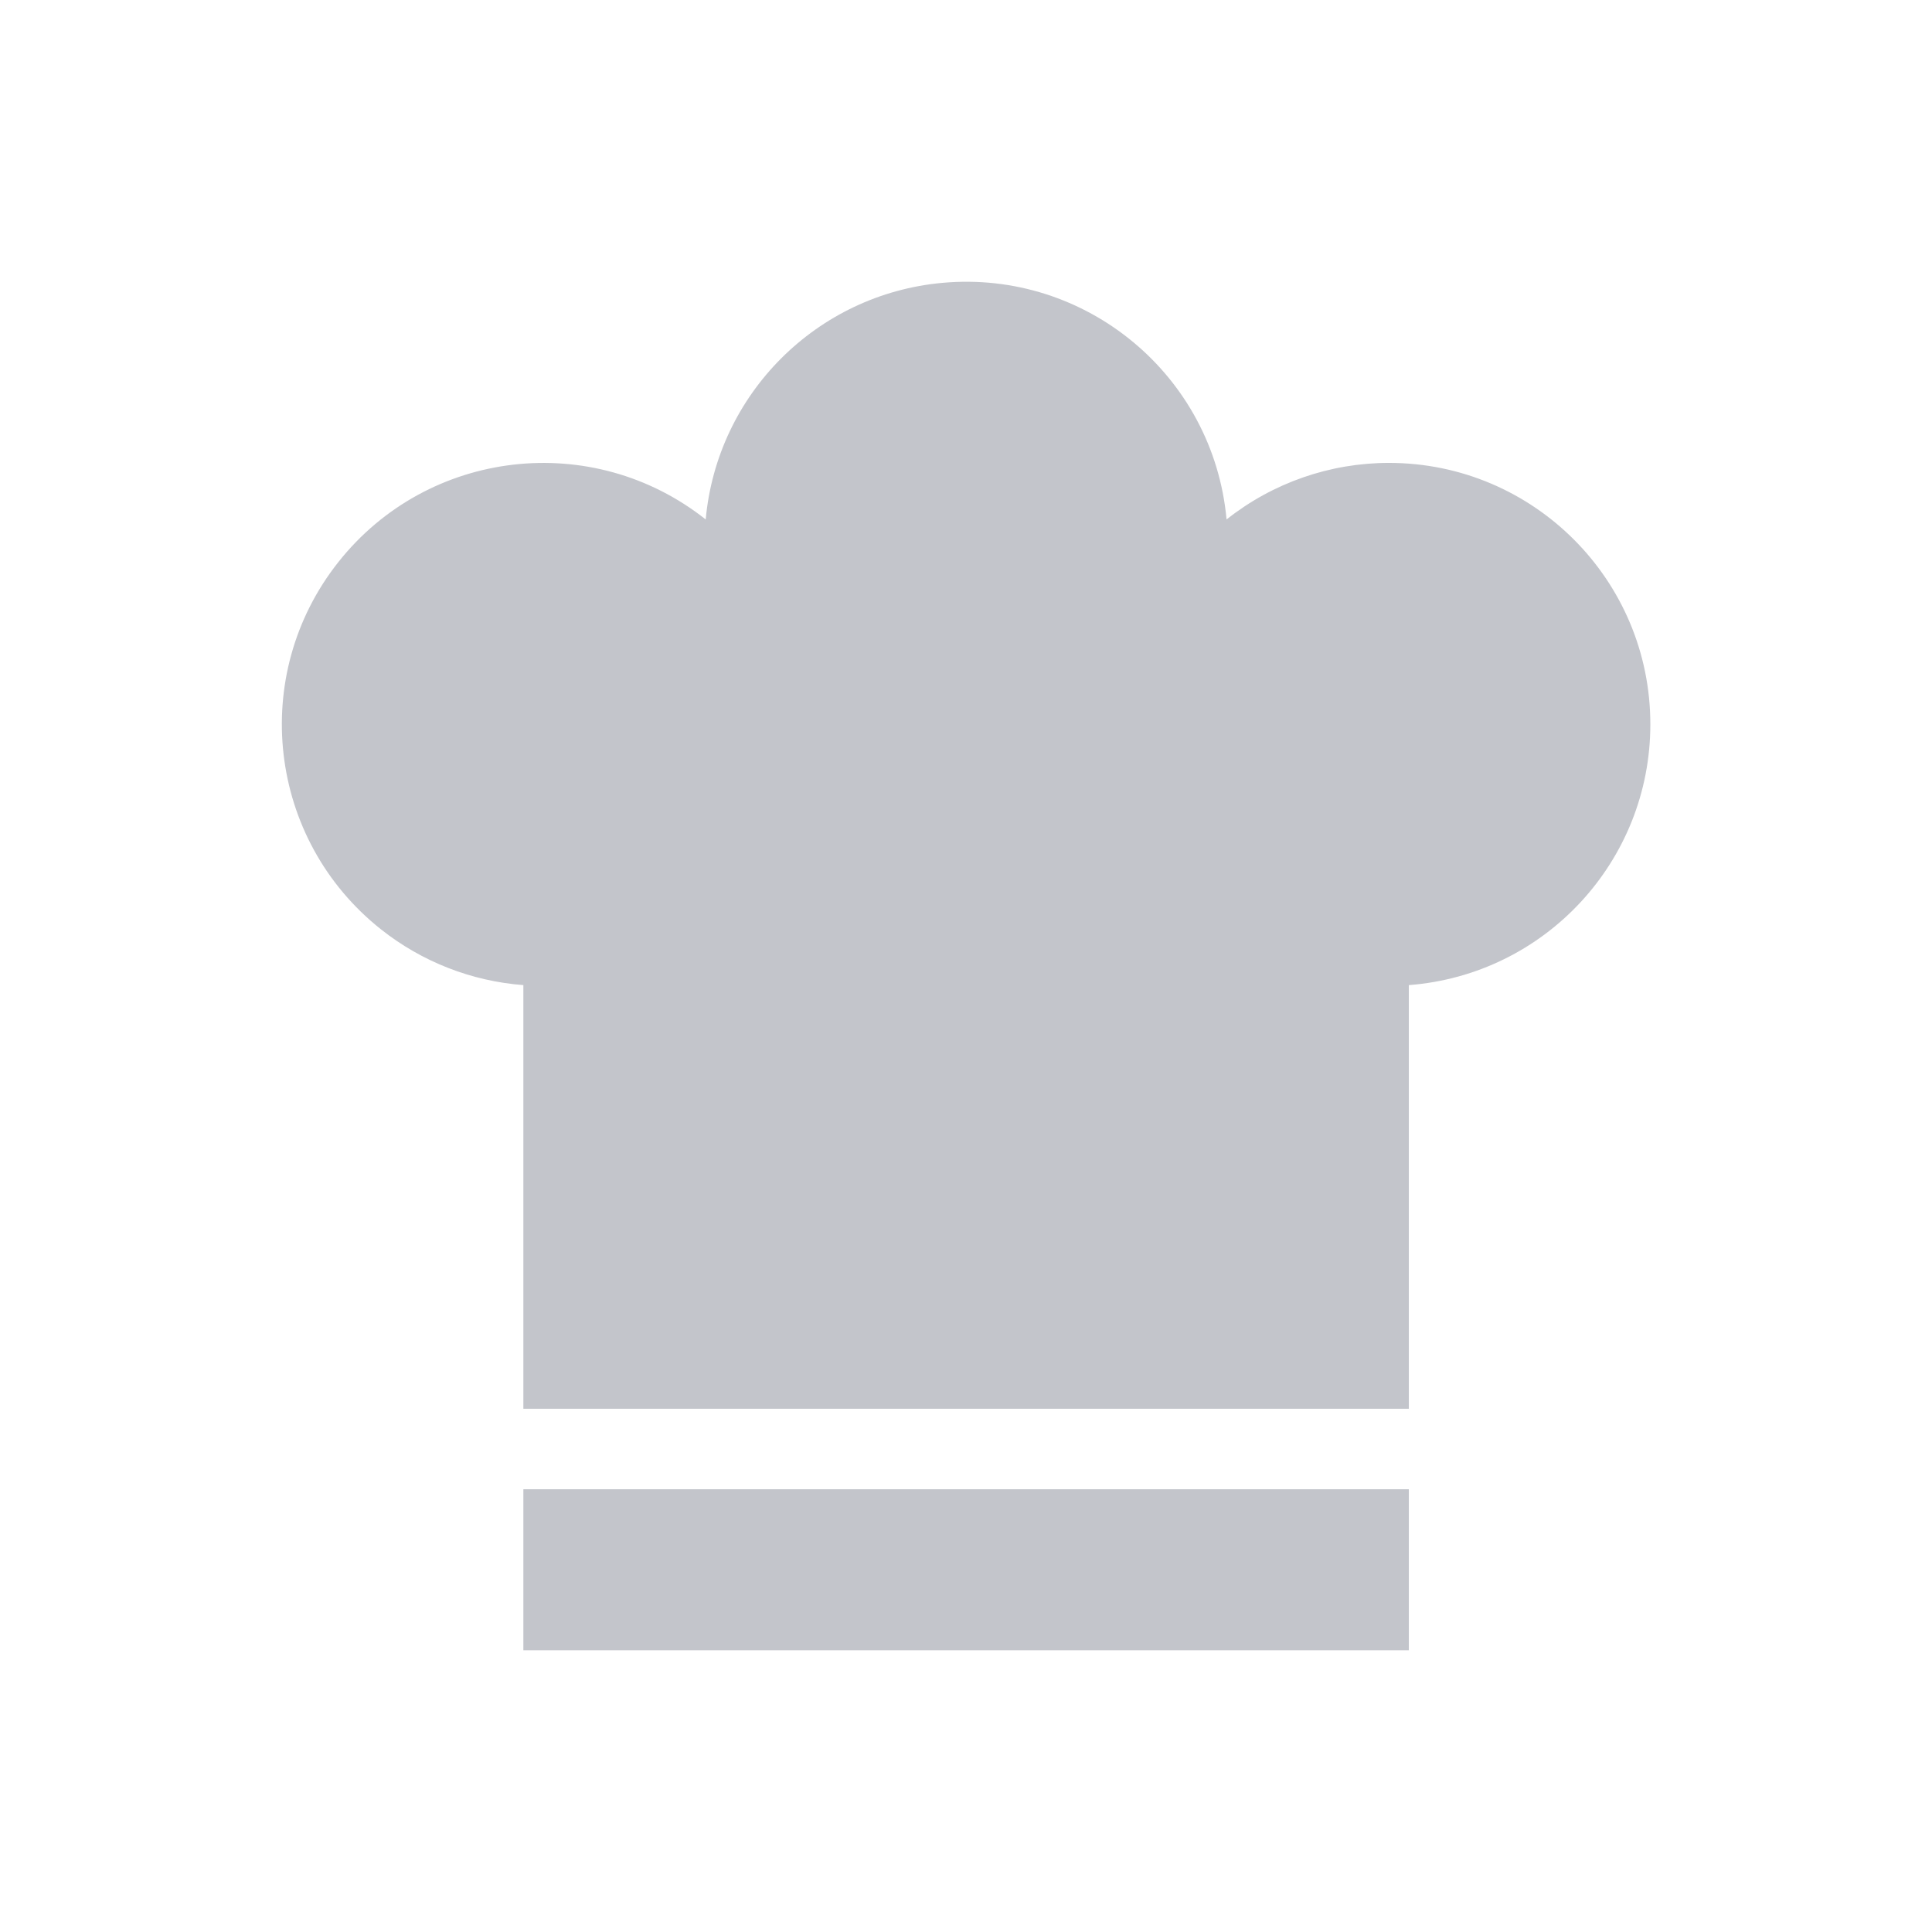 <svg width="37" height="37" xmlns="http://www.w3.org/2000/svg" xmlns:xlink="http://www.w3.org/1999/xlink" overflow="hidden"><defs><clipPath id="clip0"><rect x="242" y="576" width="37" height="37"/></clipPath></defs><g clip-path="url(#clip0)" transform="translate(-242 -576)"><path d="M273.606 589.875C273.609 587.11 271.369 584.867 268.604 584.865 267.474 584.864 266.376 585.246 265.49 585.948 265.238 583.194 262.801 581.165 260.046 581.417 257.641 581.637 255.735 583.543 255.515 585.948 253.347 584.231 250.198 584.596 248.481 586.763 246.763 588.931 247.128 592.08 249.296 593.798 250.078 594.418 251.028 594.79 252.023 594.866L252.023 602.979 268.981 602.979 268.981 594.866C271.59 594.666 273.605 592.491 273.606 589.875Z" fill="#C3C5CB"/><path d="M252.023 604.521 268.981 604.521 268.981 607.604 252.023 607.604Z" fill="#C3C5CB"/></g></svg>